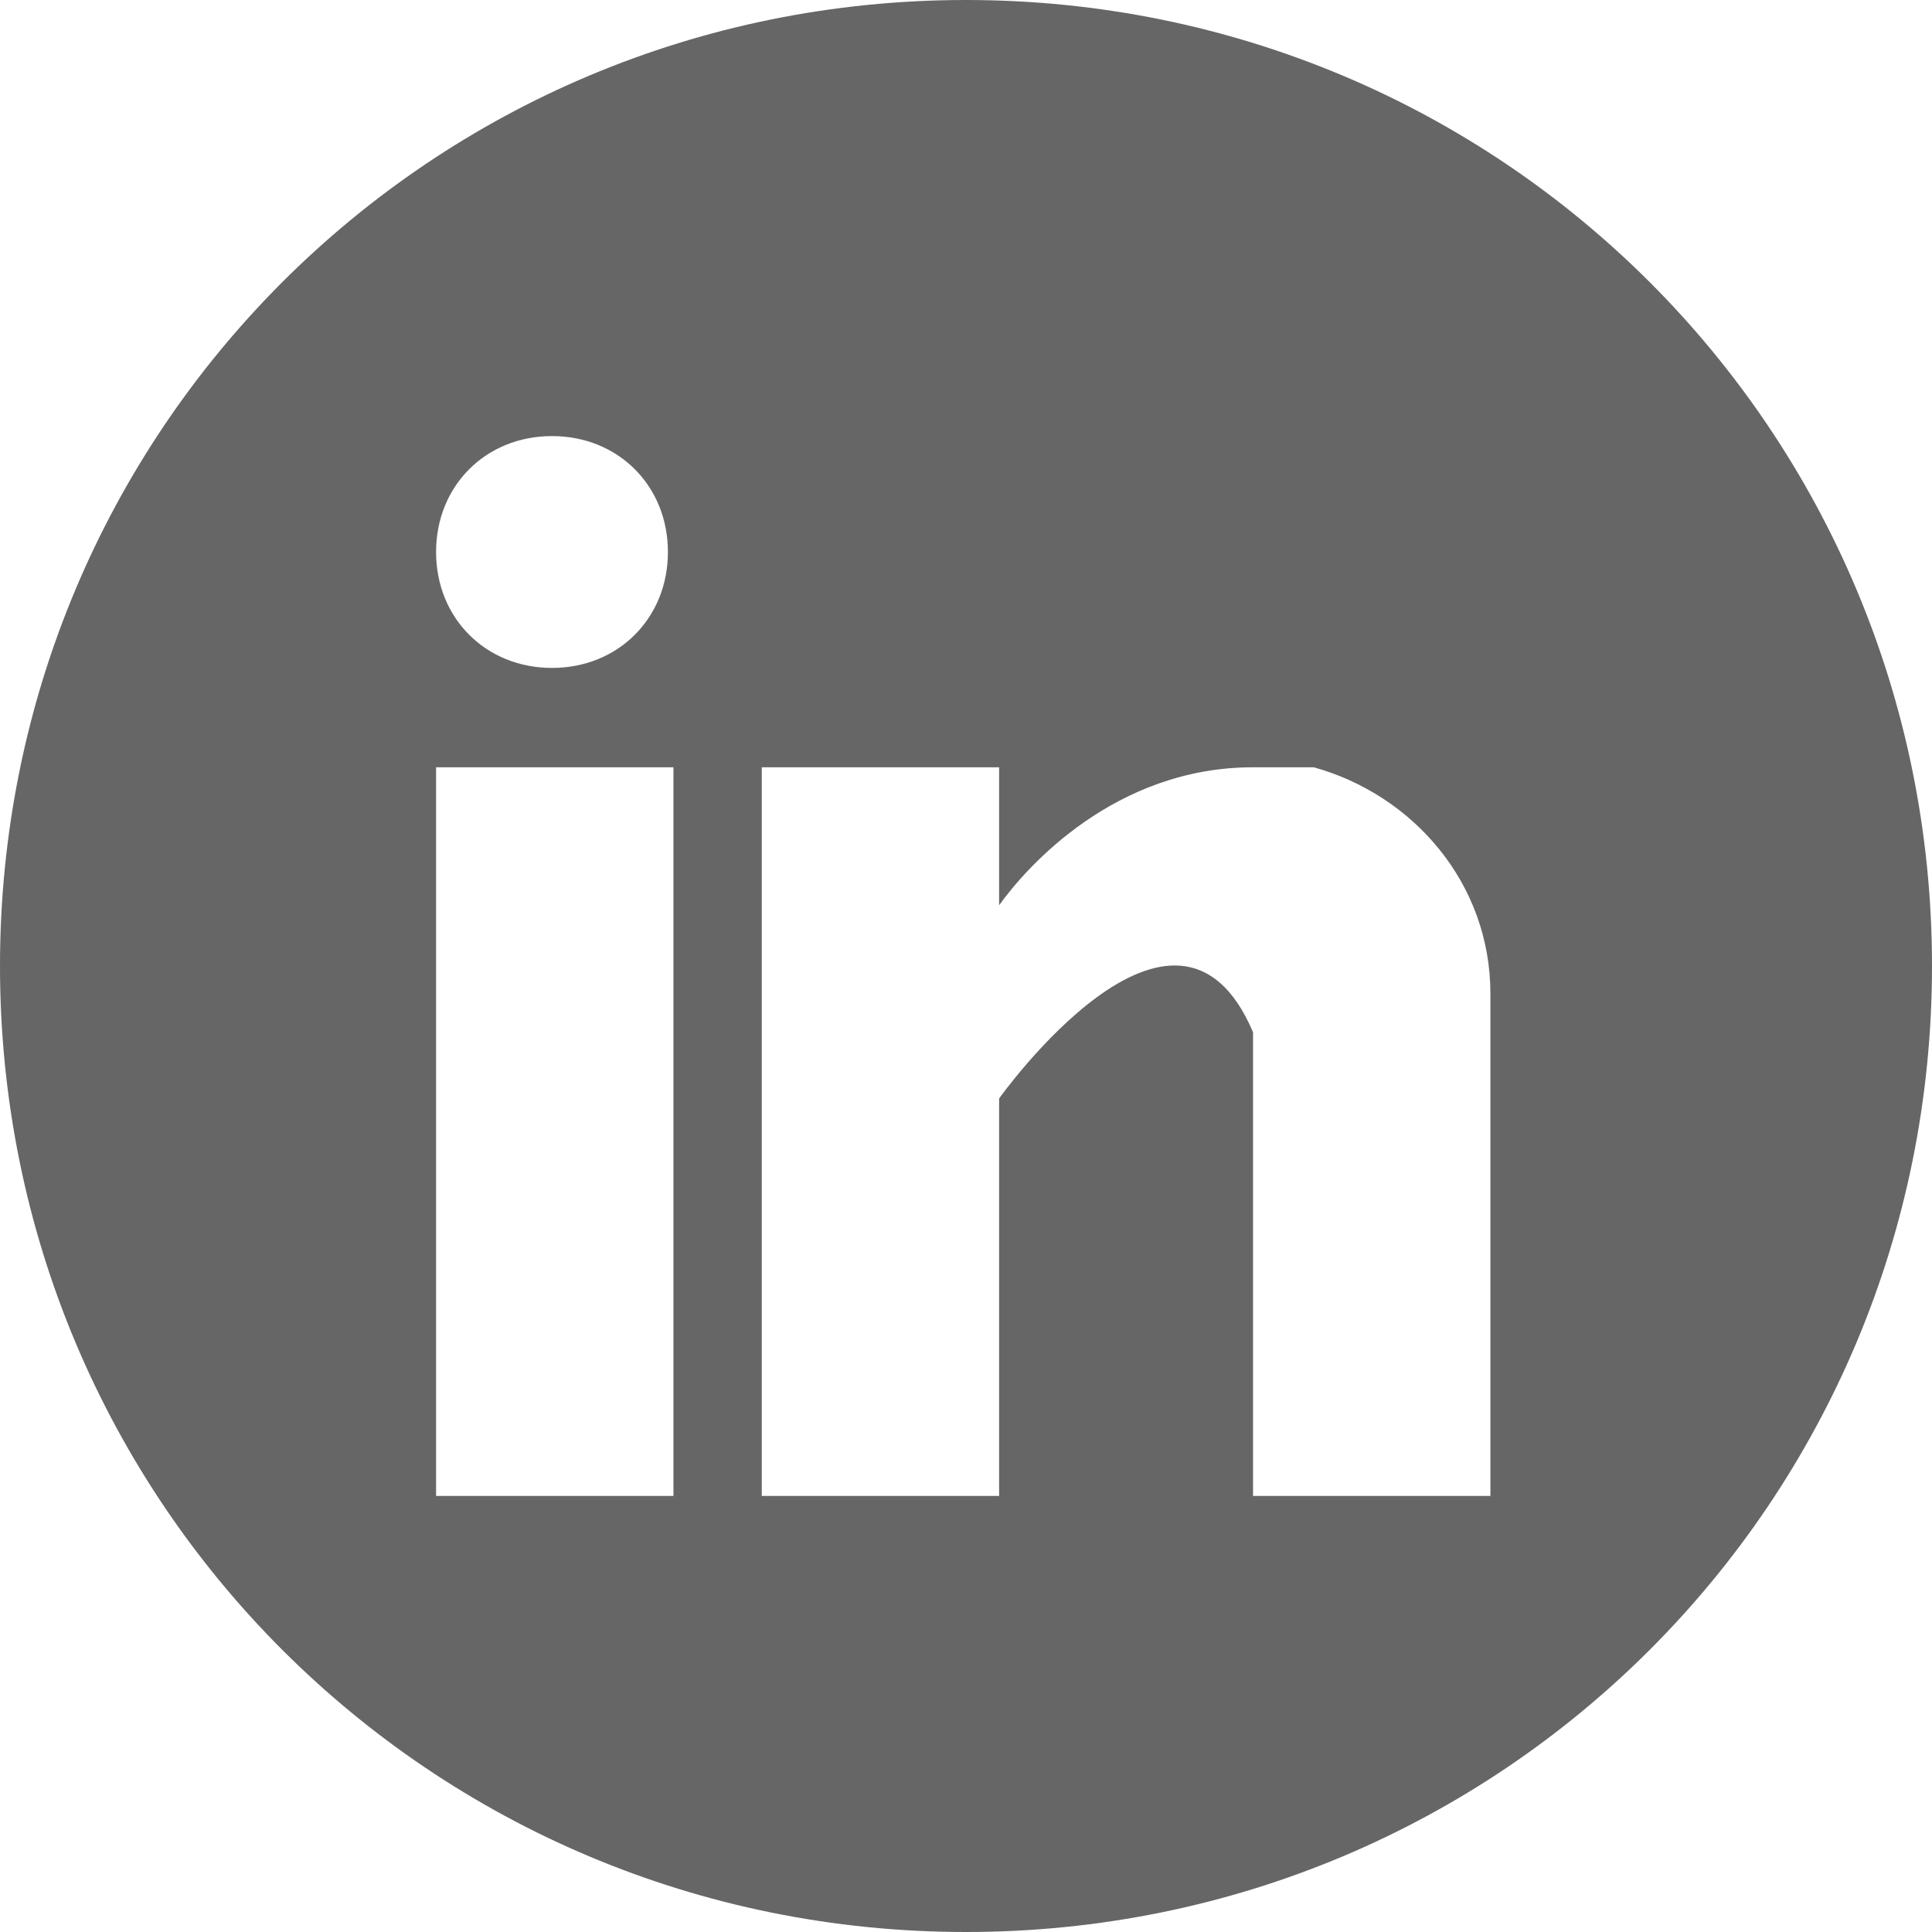 <?xml version="1.0" encoding="UTF-8"?>
<svg xmlns="http://www.w3.org/2000/svg" version="1.1" viewBox="0 0 35 35">
  <defs>
    <style>
      .cls-1 {
        fill: #666;
      }
    </style>
  </defs>
  <!-- Generator: Adobe Illustrator 28.7.3, SVG Export Plug-In . SVG Version: 1.2.0 Build 164)  -->
  <g>
    <g id="Layer_1">
      <path class="cls-1" d="M17.5,0C7.8,0,0,7.8,0,17.5s7.8,17.5,17.5,17.5,17.5-7.8,17.5-17.5S27.2,0,17.5,0ZM10,7.9c1.2,0,2.1.9,2.1,2.1s-.9,2.1-2.1,2.1-2.1-.9-2.1-2.1.9-2.1,2.1-2.1ZM12.2,27.1h-4.3v-13.2h4.3v13.2ZM27,27.1h-4.3v-8.4c-1.4-3.3-4.6,1.2-4.6,1.2v7.2h-4.3v-13.2h4.3v2.5c.5-.7,2.1-2.5,4.6-2.5s.5,0,.8,0c0,0,.1,0,.2,0,0,0,0,0,.1,0,1.8.5,3.2,2.1,3.2,4.1v8.9Z"></path>
    </g>
  </g>
</svg>
